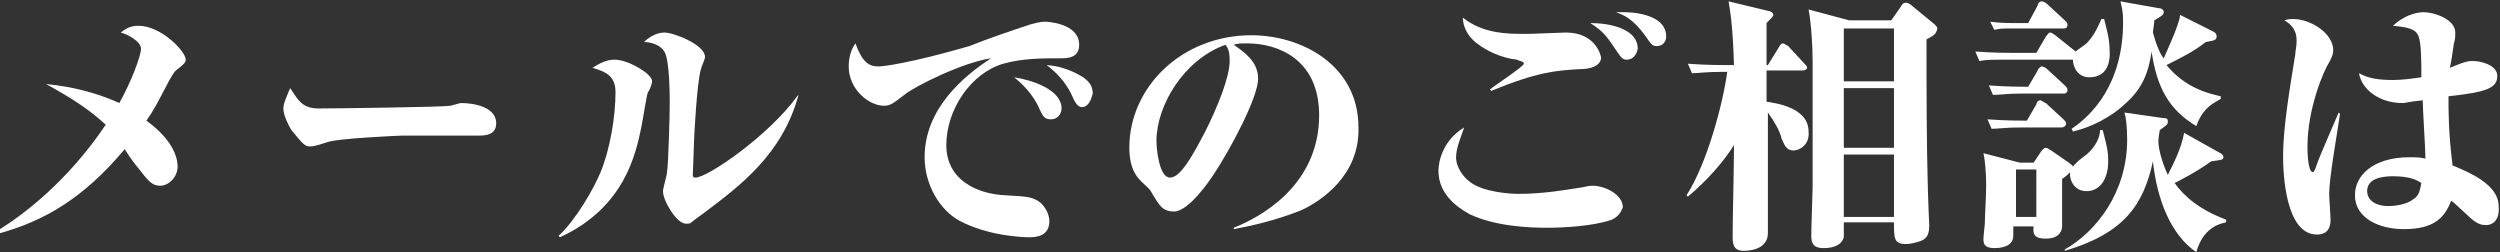 <?xml version="1.0" encoding="utf-8"?>
<!-- Generator: Adobe Illustrator 25.4.8, SVG Export Plug-In . SVG Version: 6.00 Build 0)  -->
<svg version="1.1" id="レイヤー_1" xmlns="http://www.w3.org/2000/svg" xmlns:xlink="http://www.w3.org/1999/xlink" x="0px"
	 y="0px" width="184.4px" height="18.6px" viewBox="0 0 184.4 18.6" style="enable-background:new 0 0 184.4 18.6;"
	 xml:space="preserve">
<rect x="0" y="0" width="184.4" height="18.6" fill="#333333" stroke="none"/>
<style type="text/css">
	.st0{fill:#FFFFFF;}
</style>
<g>
	<g>
		<path class="st0" d="M0,16.9c1.6-1,4.9-3.4,7.8-7.7c-1.2-1.1-2.4-1.9-4.4-3C5.6,6.4,7.5,7,8.8,7.6c0.9-1.6,1.6-3.5,1.6-4
			c0-0.6-1.1-1.1-1.5-1.2c0.3-0.2,0.6-0.5,1.3-0.5c1.7,0,3.5,1.9,3.5,2.5c0,0.2-0.1,0.3-0.6,0.7c-0.3,0.2-0.4,0.5-0.6,0.8
			c-1.1,2.1-1.1,2.1-1.7,3c2.2,1.6,2.3,3,2.3,3.4c0,0.7-0.6,1.4-1.3,1.4c-0.6,0-0.9-0.4-1.6-1.3c-0.2-0.2-0.9-1.2-1-1.4
			c-3.1,3.7-6,5.3-9.2,6.2L0,16.9z"/>
		<path class="st0" d="M23.5,8c1.1,0,9.2-0.1,9.7-0.2c0.1,0,0.7-0.2,0.8-0.2c1,0,2.6,0.3,2.6,1.5c0,0.9-0.9,0.9-1.3,0.9
			c-0.2,0-1,0-1.2,0c-0.1,0-2.7,0-4.4,0c-0.1,0-4.9,0.2-5.6,0.5c-0.3,0.1-0.9,0.3-1.2,0.3c-0.4,0-0.5-0.1-1.4-1.2
			c-0.2-0.3-0.6-1.1-0.6-1.6c0-0.4,0.3-1,0.5-1.5C22,7.4,22.3,8,23.5,8z"/>
		<path class="st0" d="M41.2,17.4c1.3-1.2,2.6-3.5,3.1-4.7c0.7-1.7,1.1-4.1,1.1-5.9c0-1.2-0.7-1.5-1.7-1.8c0.5-0.3,1-0.6,1.6-0.6
			c1,0,2.2,0.8,2.5,1.1c0.1,0.1,0.3,0.3,0.3,0.5c0,0.1-0.1,0.5-0.3,0.8c-0.1,0.1-0.4,2.2-0.5,2.6c-0.4,1.9-1.2,5.9-6,8.1L41.2,17.4z
			 M58.9,7c-1.2,4.4-4.3,6.7-7.1,8.8C51.5,16,51,16.4,51,16.4c-0.1,0.1-0.2,0.1-0.4,0.1c-0.7,0-1.7-1.7-1.7-2.4
			c0-0.2,0.3-1.2,0.3-1.4c0.1-0.6,0.2-4.2,0.2-5.1c0-0.4,0-3.2-0.4-3.8c-0.3-0.5-1-0.7-1.5-0.7c0.2-0.2,0.8-0.7,1.5-0.7
			c0.7,0,3,0.9,3,1.8c0,0.2-0.3,0.8-0.3,0.9c-0.3,1-0.5,5-0.5,5.1c0,0.4-0.1,2.5-0.1,2.7c0,0.1,0,0.2,0.2,0.2c0.9,0,5.4-3.1,7.5-6
			L58.9,7z"/>
		<path class="st0" d="M78.2,4.3c-1.3,0-2.8,0-4.2,0.4c-2.4,0.7-4.2,3.4-4.2,6c0,2.6,2.3,3.6,4.3,3.7c1.7,0.1,2.1,0.1,2.7,0.6
			c0.4,0.4,0.6,0.9,0.6,1.3c0,1.1-0.9,1.2-1.5,1.2c-0.5,0-3-0.1-5.1-1.2c-1.5-0.8-2.6-2.7-2.6-4.7c0-3.6,2.9-6,4.9-7.3
			C71,4.6,67.4,6.4,66.7,7c-0.8,0.6-1,0.8-1.5,0.8c-1.1,0-2.6-1.2-2.6-2.9c0-0.7,0.2-1.3,0.5-1.7c0.5,1.4,1,1.7,1.7,1.7
			c0.3,0,2.2-0.2,6.7-1.5C73,2.8,74.5,2.3,76,1.8c0.4-0.1,0.7-0.2,1.1-0.2c0.1,0,2.5,0.1,2.5,1.7C79.6,4.3,78.7,4.3,78.2,4.3z
			 M77.5,8.8c-0.5,0-0.6-0.3-0.8-0.7c-0.5-1.2-1.4-2-1.9-2.4c1.3,0.2,3.5,0.9,3.5,2.3C78.3,8.3,78.1,8.8,77.5,8.8z M79.8,7.9
			c-0.3,0-0.5-0.3-0.8-1c-0.4-0.8-1-1.5-1.8-2.1c1.5,0.1,2.5,0.8,2.7,0.9c0.4,0.3,0.7,0.6,0.7,1.2C80.5,7.3,80.3,7.9,79.8,7.9z"/>
		<path class="st0" d="M96,15.5c-2,0.8-3.9,1.2-5,1.4L91,16.8c3-1.2,6.3-3.8,6.3-8.3c0-4.1-3-5.3-5.3-5.3c-0.5,0-0.7,0-1,0.1
			c0.7,0.5,1.8,1.2,1.8,2.5c0,1.4-2.1,5.3-3.3,7.1c-0.2,0.3-1.8,2.7-2.9,2.7c-0.9,0-1.1-0.5-1.6-1.3c-0.2-0.4-0.3-0.4-0.8-0.9
			c-0.3-0.3-0.9-0.9-0.9-2.5c0-4.5,3.9-8.3,9-8.3c3.7,0,7.9,2.2,7.9,6.8C100.3,12.9,97.5,14.8,96,15.5z M90.4,3.3
			c-3.1,1.1-5.1,4.5-5.1,7.1c0,0.6,0.2,2.7,1,2.7c0.8,0,1.7-1.7,2.6-3.4c0.9-1.8,1.8-4,1.8-5.2C90.7,3.8,90.6,3.6,90.4,3.3z"/>
		<path class="st0" d="M118.9,16.2c-1.4,0.5-3.7,0.6-4.8,0.6c-1.3,0-3.8-0.1-5.7-1c-1.1-0.6-2.3-1.6-2.3-3.2c0-0.8,0.4-2.3,1.9-3.2
			c-0.2,0.6-0.6,1.5-0.6,2.2c0,0.8,0.6,1.5,1,1.8c1,0.8,3.1,0.9,3.6,0.9c1.9,0,3.5-0.3,4.8-0.5c0.4-0.1,0.6-0.1,0.7-0.1
			c0.8,0,2.2,0.6,2.2,1.6C119.6,15.5,119.5,15.9,118.9,16.2z M116.5,5.1c-1.7,0.1-3.1,0.2-6.5,1.6l-0.1-0.1c0.2-0.2,2.5-1.7,2.5-1.9
			c0-0.2-0.4-0.2-0.5-0.3c-1.1-0.1-2.5-0.7-3.3-1.5c-0.6-0.6-0.7-1.3-0.7-1.6c1.5,1.2,3.3,1.2,4.7,1.2c0.5,0,2.5-0.1,2.9-0.1
			c2.2,0,2.6,1.7,2.6,1.9C118,4.9,117.3,5.1,116.5,5.1z M120,4.4c-0.3,0-0.4-0.1-0.8-0.7c-0.8-1.2-1-1.4-1.9-2
			c1.4,0,3.5,0.4,3.5,1.9C120.7,4.1,120.4,4.4,120,4.4z M122.2,3.4c-0.3,0-0.4-0.1-0.8-0.7c-1-1.4-1.7-1.6-2.2-1.8
			c0.3,0,0.4,0,0.6,0c0.2,0,3.1,0,3.1,1.8C122.9,3,122.7,3.4,122.2,3.4z"/>
		<path class="st0" d="M132.3,11.1c-0.6,0-0.7-0.5-0.9-0.9c-0.1-0.5-0.5-1.2-1-1.9c0,3.1,0,3.5,0,6.5c0,0.4,0,2,0,2.4
			c0,1.3-1.6,1.3-1.8,1.3c-0.8,0-0.8-0.6-0.8-1.1c0-1.4,0.1-5.1,0.1-6.7c-1.2,1.9-2.8,3.3-3.4,3.8l-0.1-0.1c1.5-2.3,2.7-6.8,3-9.1
			h-0.4c-1.2,0-1.7,0.1-2.2,0.1l-0.3-0.7c1.2,0.1,2.6,0.1,2.8,0.1h0.6c-0.1-3.2-0.3-4-0.4-4.7l2.9,0.7c0.1,0,0.4,0.1,0.4,0.3
			c0,0.1-0.2,0.3-0.5,0.6v1.7v1.4h0.1l0.8-1.3c0.1-0.2,0.2-0.3,0.3-0.3c0.1,0,0.2,0.1,0.4,0.2l1.2,1.3c0.1,0.1,0.2,0.2,0.2,0.3
			s-0.2,0.2-0.3,0.2h-2.7v2.3c0.6,0.1,3.1,0.4,3.1,2.2C133.5,10.7,132.7,11.1,132.3,11.1z M142.1,2.9c0,4.2,0,7.4,0.1,11.1
			c0,0.4,0.1,2.5,0.1,2.6c0,0.6-0.1,1-0.7,1.2c-0.3,0.1-0.7,0.2-1,0.2c-0.9,0-0.9-0.4-0.9-1.6H136c0,0.1,0,1,0,1.1
			c-0.2,0.7-1,0.8-1.5,0.8c-0.7,0-0.9-0.3-0.9-0.9s0.1-3.2,0.1-3.7c0-1.6,0-8,0-9.2c0-1-0.1-2.8-0.3-3.8l3,0.8h3.1l0.7-1
			c0.1-0.2,0.2-0.3,0.4-0.3c0.1,0,0.3,0.1,0.4,0.2l1.7,1.4c0.1,0.1,0.2,0.2,0.2,0.3C142.8,2.5,142.7,2.6,142.1,2.9z M139.7,2.1H136
			V6h3.7V2.1z M139.7,6.5H136v4.4h3.7V6.5z M139.7,11.4H136v4.6h3.7V11.4z"/>
		<path class="st0" d="M154.1,5.7c-0.8,0-1.2-0.7-1.2-1.3h-4.7c-1.2,0-1.7,0-2.2,0.1l-0.3-0.7c1.2,0.1,2.6,0.1,2.8,0.1h1.7l0.7-1.2
			c0.1-0.1,0.2-0.3,0.3-0.3c0.1,0,0.1,0,0.4,0.2l1.5,1.2c0.1-0.1,0.7-0.5,0.8-0.6c0.5-0.5,0.8-1.1,1.1-1.8h0.2
			c0.2,0.8,0.4,1.5,0.4,2.2C155.7,4.8,155.3,5.7,154.1,5.7z M153.9,14.1c-1,0-1.3-1-1.2-1.4c-0.1,0.1-0.3,0.3-0.6,0.5v3.5
			c0,0.2-0.1,0.9-1.2,0.9c-0.7,0-1-0.2-0.9-0.9h-1.5c0,0.2,0,0.6,0,0.7c0,0.5-0.4,0.9-1.4,0.9c-0.8,0-0.8-0.4-0.8-0.7
			c0-0.2,0.1-1,0.1-1.1c0-0.6,0.1-1.9,0.1-2.9c0-0.9-0.1-1.9-0.2-2.3L149,12h1l0.6-0.9c0.1-0.1,0.2-0.2,0.3-0.2s0.2,0.1,0.4,0.2
			l1.3,0.9c0.1,0.1,0.3,0.2,0.3,0.3c0.1-0.2,0.7-0.7,1-0.9c0.7-0.6,1-1.3,1-1.8h0.2c0.4,1.5,0.4,1.8,0.4,2.3
			C155.5,13.2,154.9,14.1,153.9,14.1z M152.1,9.4h-3c-1.2,0-1.7,0.1-2.2,0.1l-0.3-0.7c1.2,0.1,2.6,0.1,2.9,0.1l0.7-1.2
			c0-0.1,0.1-0.3,0.3-0.3c0.1,0,0.3,0.2,0.4,0.2l1.3,1.2c0.1,0.1,0.2,0.2,0.2,0.3C152.4,9.3,152.2,9.4,152.1,9.4z M152.2,6.9h-3
			c-1.2,0-1.7,0.1-2.2,0.1l-0.3-0.7c1.2,0.1,2.6,0.1,2.9,0.1l0.7-1.2c0-0.1,0.2-0.3,0.3-0.3c0.1,0,0.3,0.1,0.4,0.2l1.3,1.2
			c0.1,0.1,0.2,0.2,0.2,0.3C152.5,6.9,152.3,6.9,152.2,6.9z M152.2,2.1H148c-0.1,0-0.5,0-0.9,0.1l-0.3-0.6c0.7,0.1,1.4,0.1,1.6,0.1
			h1.2l0.7-1.3c0-0.1,0.1-0.3,0.3-0.3c0.1,0,0.3,0.1,0.4,0.2l1.3,1.2c0.1,0.1,0.2,0.2,0.2,0.3C152.5,2.1,152.3,2.1,152.2,2.1z
			 M150.2,12.5h-1.5V16h1.5V12.5z M162,18.6c-1.9-1.3-2.9-3.9-3.2-6.7c-0.7,3.2-2.1,5.3-6.5,6.6l0-0.1c2.3-1.3,4.6-4.2,4.6-8.1
			c0-1-0.1-1.7-0.2-2l2.8,0.4c0.4,0,0.4,0.1,0.4,0.3c0,0.2-0.2,0.3-0.6,0.6c0,0.1-0.1,0.6-0.1,0.8c0,0.7,0.4,1.9,0.7,2.5
			c0.5-1,1-2,1.2-3.1l2.5,1.4c0.2,0.1,0.4,0.2,0.4,0.4c0,0.2-0.2,0.2-0.9,0.3c-1.1,0.8-2.5,1.5-2.7,1.6c0.7,1,1.9,2,3.8,2.7v0.2
			C163.7,16.5,162.5,16.8,162,18.6z M162,9.3c-2-1.2-2.9-2.8-3.3-5.5c-0.2,1.4-0.6,2.7-2,3.9c-0.3,0.3-1.7,1.5-3.8,2l-0.1-0.2
			c1.5-1,3.8-3.3,3.8-7.9c0-0.8-0.1-1.1-0.2-1.5l2.8,0.5c0.2,0,0.4,0.1,0.4,0.3c0,0.2-0.2,0.3-0.7,0.6c0,0.3-0.1,0.7-0.1,0.9
			c0.3,1.1,0.6,1.7,0.8,1.9c0.3-0.7,0.8-1.8,1-2.4c0.1-0.3,0.2-0.6,0.2-0.8l2.4,1.2c0.2,0.1,0.3,0.2,0.3,0.4c0,0.3-0.3,0.3-0.8,0.4
			c-0.9,0.7-1.7,1.1-2.9,1.7c1.4,1.7,3.1,2.1,4,2.3v0.2C163.3,7.6,162.5,7.9,162,9.3z"/>
		<path class="st0" d="M171.8,14.3c0,0.3,0.1,1.6,0.1,1.9c0,0.9-0.5,1.1-1,1.1c-2.3,0-2.5-4.4-2.5-5.8c0-2.1,0.5-5,0.9-7.5
			c0-0.2,0.1-0.6,0.1-1c0-0.8-0.4-1.2-0.9-1.5c0.3-0.1,0.5-0.1,0.6-0.1c1.4,0,3,1.1,3,2.3c0,0.3-0.1,0.5-0.3,0.9
			c-0.4,0.6-1.6,3.4-1.6,6.2c0,0.2,0,1.9,0.4,1.9c0.1,0,0.2-0.3,0.3-0.6c0.2-0.6,1.4-3.3,1.6-3.8l0.1,0.1
			C172.4,9.8,171.8,13.1,171.8,14.3z M183.4,16.6c-0.2,0-0.5,0-0.9-0.3c-0.2-0.1-1.4-1.3-1.7-1.5c-0.5,1.3-1.3,2.1-3.5,2.1
			c-1.8,0-3.6-0.8-3.6-2.5c0-1.5,1.4-2.8,4-2.8c0.5,0,0.8,0,1.2,0.1c0-0.7-0.2-3.7-0.2-4.3c-1.1,0.1-1.2,0.2-1.5,0.2
			c-1.7,0-3-1-3.2-2.2c0.7,0.4,1.5,0.5,2.5,0.5c0.7,0,1.4-0.1,2.1-0.2c0-1,0-2.5-0.2-3c-0.2-0.6-0.9-0.7-1.9-0.8c1.1-1,2.1-1,2.3-1
			c0.7,0,2.3,0.5,2.3,1.5c0,0.3,0,0.5-0.1,0.8c-0.1,0.7-0.2,1.4-0.3,1.8c1.2-0.5,1.4-0.5,1.7-0.5c0.6,0,1.8,0.3,1.8,1.1
			c0,0.9-0.8,1.2-3.6,1.5c0,1.2,0,2.7,0.3,5.1c1.2,0.5,3.4,1.4,3.4,3C184.4,16.3,183.8,16.6,183.4,16.6z M176.5,13
			c-0.9,0-1.9,0.2-1.9,1.1c0,0.5,0.4,1.1,1.6,1.1c0.4,0,1.3-0.1,1.8-0.5c0.5-0.3,0.5-0.8,0.6-1.2C178.3,13.3,177.8,13,176.5,13z"/>
	</g>
</g>
</svg>
